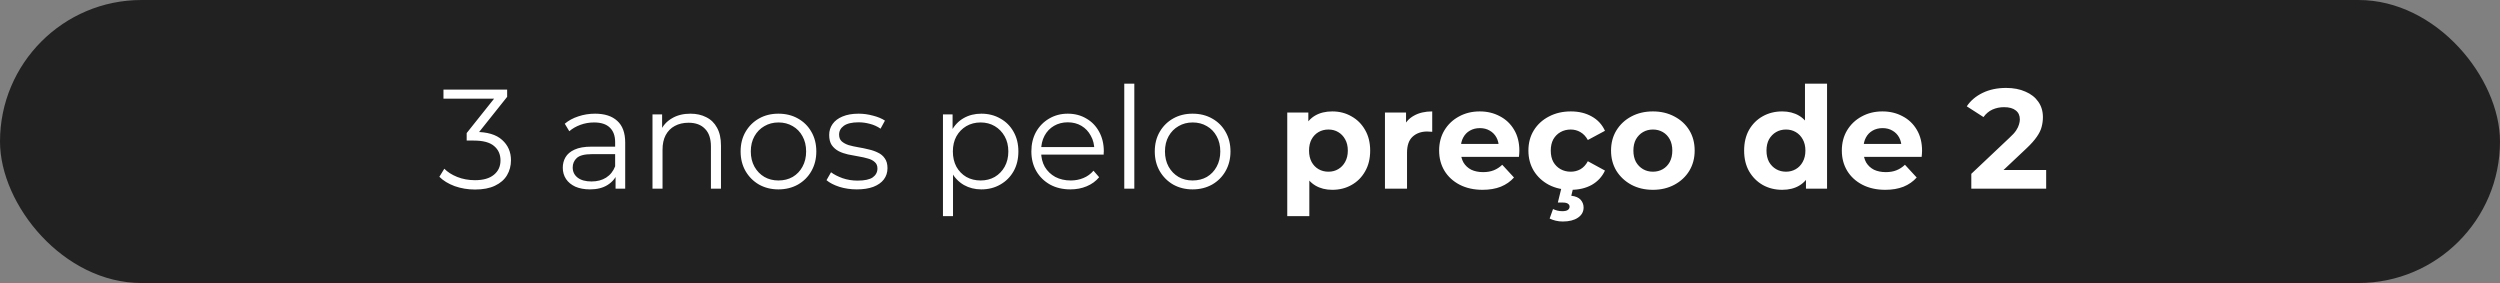 <svg xmlns="http://www.w3.org/2000/svg" width="212" height="24" viewBox="0 0 212 24" fill="none"><rect x="0" y="0" width="212" height="24" fill="#808080" stroke="none"/><rect width="212" height="24" rx="12" fill="#212121"></rect><path d="M40.282 16.072C39.674 16.072 39.098 15.976 38.554 15.784C38.018 15.584 37.586 15.32 37.258 14.992L37.678 14.308C37.95 14.588 38.314 14.82 38.77 15.004C39.234 15.188 39.738 15.28 40.282 15.28C40.978 15.28 41.51 15.128 41.878 14.824C42.254 14.52 42.442 14.112 42.442 13.6C42.442 13.088 42.258 12.68 41.89 12.376C41.53 12.072 40.958 11.92 40.174 11.92H39.574V11.284L42.166 8.032L42.286 8.368H37.606V7.6H43.006V8.212L40.414 11.464L39.994 11.188H40.318C41.326 11.188 42.078 11.412 42.574 11.86C43.078 12.308 43.33 12.884 43.33 13.588C43.33 14.06 43.218 14.484 42.994 14.86C42.77 15.236 42.43 15.532 41.974 15.748C41.526 15.964 40.962 16.072 40.282 16.072ZM52.2 16V14.608L52.164 14.38V12.052C52.164 11.516 52.013 11.104 51.709 10.816C51.413 10.528 50.968 10.384 50.377 10.384C49.968 10.384 49.581 10.452 49.212 10.588C48.844 10.724 48.532 10.904 48.276 11.128L47.892 10.492C48.212 10.22 48.596 10.012 49.044 9.868C49.492 9.716 49.965 9.64 50.461 9.64C51.276 9.64 51.904 9.844 52.344 10.252C52.792 10.652 53.017 11.264 53.017 12.088V16H52.2ZM50.029 16.06C49.556 16.06 49.145 15.984 48.792 15.832C48.449 15.672 48.184 15.456 48.001 15.184C47.816 14.904 47.724 14.584 47.724 14.224C47.724 13.896 47.8 13.6 47.953 13.336C48.112 13.064 48.368 12.848 48.721 12.688C49.081 12.52 49.56 12.436 50.16 12.436H52.333V13.072H50.184C49.577 13.072 49.153 13.18 48.913 13.396C48.681 13.612 48.565 13.88 48.565 14.2C48.565 14.56 48.705 14.848 48.984 15.064C49.264 15.28 49.657 15.388 50.16 15.388C50.641 15.388 51.053 15.28 51.397 15.064C51.748 14.84 52.005 14.52 52.164 14.104L52.356 14.692C52.197 15.108 51.916 15.44 51.517 15.688C51.124 15.936 50.629 16.06 50.029 16.06ZM58.547 9.64C59.059 9.64 59.507 9.74 59.891 9.94C60.283 10.132 60.587 10.428 60.803 10.828C61.027 11.228 61.139 11.732 61.139 12.34V16H60.287V12.424C60.287 11.76 60.119 11.26 59.783 10.924C59.455 10.58 58.991 10.408 58.391 10.408C57.943 10.408 57.551 10.5 57.215 10.684C56.887 10.86 56.631 11.12 56.447 11.464C56.271 11.8 56.183 12.208 56.183 12.688V16H55.331V9.7H56.147V11.428L56.015 11.104C56.215 10.648 56.535 10.292 56.975 10.036C57.415 9.772 57.939 9.64 58.547 9.64ZM66.008 16.06C65.4 16.06 64.852 15.924 64.364 15.652C63.884 15.372 63.504 14.992 63.224 14.512C62.944 14.024 62.804 13.468 62.804 12.844C62.804 12.212 62.944 11.656 63.224 11.176C63.504 10.696 63.884 10.32 64.364 10.048C64.844 9.776 65.392 9.64 66.008 9.64C66.632 9.64 67.184 9.776 67.664 10.048C68.152 10.32 68.532 10.696 68.804 11.176C69.084 11.656 69.224 12.212 69.224 12.844C69.224 13.468 69.084 14.024 68.804 14.512C68.532 14.992 68.152 15.372 67.664 15.652C67.176 15.924 66.624 16.06 66.008 16.06ZM66.008 15.304C66.464 15.304 66.868 15.204 67.22 15.004C67.572 14.796 67.848 14.508 68.048 14.14C68.256 13.764 68.36 13.332 68.36 12.844C68.36 12.348 68.256 11.916 68.048 11.548C67.848 11.18 67.572 10.896 67.22 10.696C66.868 10.488 66.468 10.384 66.02 10.384C65.572 10.384 65.172 10.488 64.82 10.696C64.468 10.896 64.188 11.18 63.98 11.548C63.772 11.916 63.668 12.348 63.668 12.844C63.668 13.332 63.772 13.764 63.98 14.14C64.188 14.508 64.468 14.796 64.82 15.004C65.172 15.204 65.568 15.304 66.008 15.304ZM72.655 16.06C72.135 16.06 71.643 15.988 71.179 15.844C70.715 15.692 70.351 15.504 70.087 15.28L70.471 14.608C70.727 14.8 71.055 14.968 71.455 15.112C71.855 15.248 72.275 15.316 72.715 15.316C73.315 15.316 73.747 15.224 74.011 15.04C74.275 14.848 74.407 14.596 74.407 14.284C74.407 14.052 74.331 13.872 74.179 13.744C74.035 13.608 73.843 13.508 73.603 13.444C73.363 13.372 73.095 13.312 72.799 13.264C72.503 13.216 72.207 13.16 71.911 13.096C71.623 13.032 71.359 12.94 71.119 12.82C70.879 12.692 70.683 12.52 70.531 12.304C70.387 12.088 70.315 11.8 70.315 11.44C70.315 11.096 70.411 10.788 70.603 10.516C70.795 10.244 71.075 10.032 71.443 9.88C71.819 9.72 72.275 9.64 72.811 9.64C73.219 9.64 73.627 9.696 74.035 9.808C74.443 9.912 74.779 10.052 75.043 10.228L74.671 10.912C74.391 10.72 74.091 10.584 73.771 10.504C73.451 10.416 73.131 10.372 72.811 10.372C72.243 10.372 71.823 10.472 71.551 10.672C71.287 10.864 71.155 11.112 71.155 11.416C71.155 11.656 71.227 11.844 71.371 11.98C71.523 12.116 71.719 12.224 71.959 12.304C72.207 12.376 72.475 12.436 72.763 12.484C73.059 12.532 73.351 12.592 73.639 12.664C73.935 12.728 74.203 12.82 74.443 12.94C74.691 13.052 74.887 13.216 75.031 13.432C75.183 13.64 75.259 13.916 75.259 14.26C75.259 14.628 75.155 14.948 74.947 15.22C74.747 15.484 74.451 15.692 74.059 15.844C73.675 15.988 73.207 16.06 72.655 16.06ZM83.215 16.06C82.671 16.06 82.179 15.936 81.739 15.688C81.299 15.432 80.947 15.068 80.683 14.596C80.427 14.116 80.299 13.532 80.299 12.844C80.299 12.156 80.427 11.576 80.683 11.104C80.939 10.624 81.287 10.26 81.727 10.012C82.167 9.764 82.663 9.64 83.215 9.64C83.815 9.64 84.351 9.776 84.823 10.048C85.303 10.312 85.679 10.688 85.951 11.176C86.223 11.656 86.359 12.212 86.359 12.844C86.359 13.484 86.223 14.044 85.951 14.524C85.679 15.004 85.303 15.38 84.823 15.652C84.351 15.924 83.815 16.06 83.215 16.06ZM79.963 18.328V9.7H80.779V11.596L80.695 12.856L80.815 14.128V18.328H79.963ZM83.155 15.304C83.603 15.304 84.003 15.204 84.355 15.004C84.707 14.796 84.987 14.508 85.195 14.14C85.403 13.764 85.507 13.332 85.507 12.844C85.507 12.356 85.403 11.928 85.195 11.56C84.987 11.192 84.707 10.904 84.355 10.696C84.003 10.488 83.603 10.384 83.155 10.384C82.707 10.384 82.303 10.488 81.943 10.696C81.591 10.904 81.311 11.192 81.103 11.56C80.903 11.928 80.803 12.356 80.803 12.844C80.803 13.332 80.903 13.764 81.103 14.14C81.311 14.508 81.591 14.796 81.943 15.004C82.303 15.204 82.707 15.304 83.155 15.304ZM90.772 16.06C90.116 16.06 89.54 15.924 89.044 15.652C88.548 15.372 88.16 14.992 87.88 14.512C87.6 14.024 87.46 13.468 87.46 12.844C87.46 12.22 87.592 11.668 87.856 11.188C88.128 10.708 88.496 10.332 88.96 10.06C89.432 9.78 89.96 9.64 90.544 9.64C91.136 9.64 91.66 9.776 92.116 10.048C92.58 10.312 92.944 10.688 93.208 11.176C93.472 11.656 93.604 12.212 93.604 12.844C93.604 12.884 93.6 12.928 93.592 12.976C93.592 13.016 93.592 13.06 93.592 13.108H88.108V12.472H93.136L92.8 12.724C92.8 12.268 92.7 11.864 92.5 11.512C92.308 11.152 92.044 10.872 91.708 10.672C91.372 10.472 90.984 10.372 90.544 10.372C90.112 10.372 89.724 10.472 89.38 10.672C89.036 10.872 88.768 11.152 88.576 11.512C88.384 11.872 88.288 12.284 88.288 12.748V12.88C88.288 13.36 88.392 13.784 88.6 14.152C88.816 14.512 89.112 14.796 89.488 15.004C89.872 15.204 90.308 15.304 90.796 15.304C91.18 15.304 91.536 15.236 91.864 15.1C92.2 14.964 92.488 14.756 92.728 14.476L93.208 15.028C92.928 15.364 92.576 15.62 92.152 15.796C91.736 15.972 91.276 16.06 90.772 16.06ZM95.338 16V7.096H96.19V16H95.338ZM101.129 16.06C100.521 16.06 99.973 15.924 99.485 15.652C99.005 15.372 98.625 14.992 98.345 14.512C98.065 14.024 97.925 13.468 97.925 12.844C97.925 12.212 98.065 11.656 98.345 11.176C98.625 10.696 99.005 10.32 99.485 10.048C99.965 9.776 100.513 9.64 101.129 9.64C101.753 9.64 102.305 9.776 102.785 10.048C103.273 10.32 103.653 10.696 103.925 11.176C104.205 11.656 104.345 12.212 104.345 12.844C104.345 13.468 104.205 14.024 103.925 14.512C103.653 14.992 103.273 15.372 102.785 15.652C102.297 15.924 101.745 16.06 101.129 16.06ZM101.129 15.304C101.585 15.304 101.989 15.204 102.341 15.004C102.693 14.796 102.969 14.508 103.169 14.14C103.377 13.764 103.481 13.332 103.481 12.844C103.481 12.348 103.377 11.916 103.169 11.548C102.969 11.18 102.693 10.896 102.341 10.696C101.989 10.488 101.589 10.384 101.141 10.384C100.693 10.384 100.293 10.488 99.941 10.696C99.589 10.896 99.309 11.18 99.101 11.548C98.893 11.916 98.789 12.348 98.789 12.844C98.789 13.332 98.893 13.764 99.101 14.14C99.309 14.508 99.589 14.796 99.941 15.004C100.293 15.204 100.689 15.304 101.129 15.304ZM112.975 16.096C112.431 16.096 111.955 15.976 111.547 15.736C111.139 15.496 110.819 15.132 110.587 14.644C110.363 14.148 110.251 13.524 110.251 12.772C110.251 12.012 110.359 11.388 110.575 10.9C110.791 10.412 111.103 10.048 111.511 9.808C111.919 9.568 112.407 9.448 112.975 9.448C113.583 9.448 114.127 9.588 114.607 9.868C115.095 10.14 115.479 10.524 115.759 11.02C116.047 11.516 116.191 12.1 116.191 12.772C116.191 13.452 116.047 14.04 115.759 14.536C115.479 15.032 115.095 15.416 114.607 15.688C114.127 15.96 113.583 16.096 112.975 16.096ZM109.159 18.328V9.544H110.947V10.864L110.911 12.784L111.031 14.692V18.328H109.159ZM112.651 14.56C112.963 14.56 113.239 14.488 113.479 14.344C113.727 14.2 113.923 13.996 114.067 13.732C114.219 13.46 114.295 13.14 114.295 12.772C114.295 12.396 114.219 12.076 114.067 11.812C113.923 11.548 113.727 11.344 113.479 11.2C113.239 11.056 112.963 10.984 112.651 10.984C112.339 10.984 112.059 11.056 111.811 11.2C111.563 11.344 111.367 11.548 111.223 11.812C111.079 12.076 111.007 12.396 111.007 12.772C111.007 13.14 111.079 13.46 111.223 13.732C111.367 13.996 111.563 14.2 111.811 14.344C112.059 14.488 112.339 14.56 112.651 14.56ZM117.444 16V9.544H119.232V11.368L118.98 10.84C119.172 10.384 119.48 10.04 119.904 9.808C120.328 9.568 120.844 9.448 121.452 9.448V11.176C121.372 11.168 121.3 11.164 121.236 11.164C121.172 11.156 121.104 11.152 121.032 11.152C120.52 11.152 120.104 11.3 119.784 11.596C119.472 11.884 119.316 12.336 119.316 12.952V16H117.444ZM125.722 16.096C124.986 16.096 124.338 15.952 123.778 15.664C123.226 15.376 122.798 14.984 122.494 14.488C122.19 13.984 122.038 13.412 122.038 12.772C122.038 12.124 122.186 11.552 122.482 11.056C122.786 10.552 123.198 10.16 123.718 9.88C124.238 9.592 124.826 9.448 125.482 9.448C126.114 9.448 126.682 9.584 127.186 9.856C127.698 10.12 128.102 10.504 128.398 11.008C128.694 11.504 128.842 12.1 128.842 12.796C128.842 12.868 128.838 12.952 128.83 13.048C128.822 13.136 128.814 13.22 128.806 13.3H123.562V12.208H127.822L127.102 12.532C127.102 12.196 127.034 11.904 126.898 11.656C126.762 11.408 126.574 11.216 126.334 11.08C126.094 10.936 125.814 10.864 125.494 10.864C125.174 10.864 124.89 10.936 124.642 11.08C124.402 11.216 124.214 11.412 124.078 11.668C123.942 11.916 123.874 12.212 123.874 12.556V12.844C123.874 13.196 123.95 13.508 124.102 13.78C124.262 14.044 124.482 14.248 124.762 14.392C125.05 14.528 125.386 14.596 125.77 14.596C126.114 14.596 126.414 14.544 126.67 14.44C126.934 14.336 127.174 14.18 127.39 13.972L128.386 15.052C128.09 15.388 127.718 15.648 127.27 15.832C126.822 16.008 126.306 16.096 125.722 16.096ZM133.209 16.096C132.513 16.096 131.893 15.956 131.349 15.676C130.805 15.388 130.377 14.992 130.065 14.488C129.761 13.984 129.609 13.412 129.609 12.772C129.609 12.124 129.761 11.552 130.065 11.056C130.377 10.552 130.805 10.16 131.349 9.88C131.893 9.592 132.513 9.448 133.209 9.448C133.889 9.448 134.481 9.592 134.985 9.88C135.489 10.16 135.861 10.564 136.101 11.092L134.649 11.872C134.481 11.568 134.269 11.344 134.013 11.2C133.765 11.056 133.493 10.984 133.197 10.984C132.877 10.984 132.589 11.056 132.333 11.2C132.077 11.344 131.873 11.548 131.721 11.812C131.577 12.076 131.505 12.396 131.505 12.772C131.505 13.148 131.577 13.468 131.721 13.732C131.873 13.996 132.077 14.2 132.333 14.344C132.589 14.488 132.877 14.56 133.197 14.56C133.493 14.56 133.765 14.492 134.013 14.356C134.269 14.212 134.481 13.984 134.649 13.672L136.101 14.464C135.861 14.984 135.489 15.388 134.985 15.676C134.481 15.956 133.889 16.096 133.209 16.096ZM132.525 18.784C132.317 18.784 132.113 18.76 131.913 18.712C131.721 18.664 131.553 18.604 131.409 18.532L131.697 17.728C131.817 17.784 131.941 17.828 132.069 17.86C132.197 17.892 132.333 17.908 132.477 17.908C132.701 17.908 132.861 17.872 132.957 17.8C133.053 17.728 133.101 17.636 133.101 17.524C133.101 17.42 133.053 17.336 132.957 17.272C132.869 17.208 132.721 17.176 132.513 17.176H132.105L132.417 15.904H133.413L133.245 16.6C133.605 16.64 133.869 16.752 134.037 16.936C134.205 17.128 134.289 17.348 134.289 17.596C134.289 17.956 134.129 18.244 133.809 18.46C133.489 18.676 133.061 18.784 132.525 18.784ZM140.168 16.096C139.48 16.096 138.868 15.952 138.332 15.664C137.804 15.376 137.384 14.984 137.072 14.488C136.768 13.984 136.616 13.412 136.616 12.772C136.616 12.124 136.768 11.552 137.072 11.056C137.384 10.552 137.804 10.16 138.332 9.88C138.868 9.592 139.48 9.448 140.168 9.448C140.848 9.448 141.456 9.592 141.992 9.88C142.528 10.16 142.948 10.548 143.252 11.044C143.556 11.54 143.708 12.116 143.708 12.772C143.708 13.412 143.556 13.984 143.252 14.488C142.948 14.984 142.528 15.376 141.992 15.664C141.456 15.952 140.848 16.096 140.168 16.096ZM140.168 14.56C140.48 14.56 140.76 14.488 141.008 14.344C141.256 14.2 141.452 13.996 141.596 13.732C141.74 13.46 141.812 13.14 141.812 12.772C141.812 12.396 141.74 12.076 141.596 11.812C141.452 11.548 141.256 11.344 141.008 11.2C140.76 11.056 140.48 10.984 140.168 10.984C139.856 10.984 139.576 11.056 139.328 11.2C139.08 11.344 138.88 11.548 138.728 11.812C138.584 12.076 138.512 12.396 138.512 12.772C138.512 13.14 138.584 13.46 138.728 13.732C138.88 13.996 139.08 14.2 139.328 14.344C139.576 14.488 139.856 14.56 140.168 14.56ZM151.13 16.096C150.522 16.096 149.974 15.96 149.486 15.688C148.998 15.408 148.61 15.02 148.322 14.524C148.042 14.028 147.902 13.444 147.902 12.772C147.902 12.092 148.042 11.504 148.322 11.008C148.61 10.512 148.998 10.128 149.486 9.856C149.974 9.584 150.522 9.448 151.13 9.448C151.674 9.448 152.15 9.568 152.558 9.808C152.966 10.048 153.282 10.412 153.506 10.9C153.73 11.388 153.842 12.012 153.842 12.772C153.842 13.524 153.734 14.148 153.518 14.644C153.302 15.132 152.99 15.496 152.582 15.736C152.182 15.976 151.698 16.096 151.13 16.096ZM151.454 14.56C151.758 14.56 152.034 14.488 152.282 14.344C152.53 14.2 152.726 13.996 152.87 13.732C153.022 13.46 153.098 13.14 153.098 12.772C153.098 12.396 153.022 12.076 152.87 11.812C152.726 11.548 152.53 11.344 152.282 11.2C152.034 11.056 151.758 10.984 151.454 10.984C151.142 10.984 150.862 11.056 150.614 11.2C150.366 11.344 150.166 11.548 150.014 11.812C149.87 12.076 149.798 12.396 149.798 12.772C149.798 13.14 149.87 13.46 150.014 13.732C150.166 13.996 150.366 14.2 150.614 14.344C150.862 14.488 151.142 14.56 151.454 14.56ZM153.146 16V14.68L153.182 12.76L153.062 10.852V7.096H154.934V16H153.146ZM159.871 16.096C159.135 16.096 158.487 15.952 157.927 15.664C157.375 15.376 156.947 14.984 156.643 14.488C156.339 13.984 156.187 13.412 156.187 12.772C156.187 12.124 156.335 11.552 156.631 11.056C156.935 10.552 157.347 10.16 157.867 9.88C158.387 9.592 158.975 9.448 159.631 9.448C160.263 9.448 160.831 9.584 161.335 9.856C161.847 10.12 162.251 10.504 162.547 11.008C162.843 11.504 162.991 12.1 162.991 12.796C162.991 12.868 162.987 12.952 162.979 13.048C162.971 13.136 162.963 13.22 162.955 13.3H157.711V12.208H161.971L161.251 12.532C161.251 12.196 161.183 11.904 161.047 11.656C160.911 11.408 160.723 11.216 160.483 11.08C160.243 10.936 159.963 10.864 159.643 10.864C159.323 10.864 159.039 10.936 158.791 11.08C158.551 11.216 158.363 11.412 158.227 11.668C158.091 11.916 158.023 12.212 158.023 12.556V12.844C158.023 13.196 158.099 13.508 158.251 13.78C158.411 14.044 158.631 14.248 158.911 14.392C159.199 14.528 159.535 14.596 159.919 14.596C160.263 14.596 160.563 14.544 160.819 14.44C161.083 14.336 161.323 14.18 161.539 13.972L162.535 15.052C162.239 15.388 161.867 15.648 161.419 15.832C160.971 16.008 160.455 16.096 159.871 16.096ZM167.167 16V14.74L170.407 11.68C170.663 11.448 170.851 11.24 170.971 11.056C171.091 10.872 171.171 10.704 171.211 10.552C171.259 10.4 171.283 10.26 171.283 10.132C171.283 9.796 171.167 9.54 170.935 9.364C170.711 9.18 170.379 9.088 169.939 9.088C169.587 9.088 169.259 9.156 168.955 9.292C168.659 9.428 168.407 9.64 168.199 9.928L166.783 9.016C167.103 8.536 167.551 8.156 168.127 7.876C168.703 7.596 169.367 7.456 170.119 7.456C170.743 7.456 171.287 7.56 171.751 7.768C172.223 7.968 172.587 8.252 172.843 8.62C173.107 8.988 173.239 9.428 173.239 9.94C173.239 10.212 173.203 10.484 173.131 10.756C173.067 11.02 172.931 11.3 172.723 11.596C172.523 11.892 172.227 12.224 171.835 12.592L169.147 15.124L168.775 14.416H173.515V16H167.167Z" fill="white"></path></svg>
